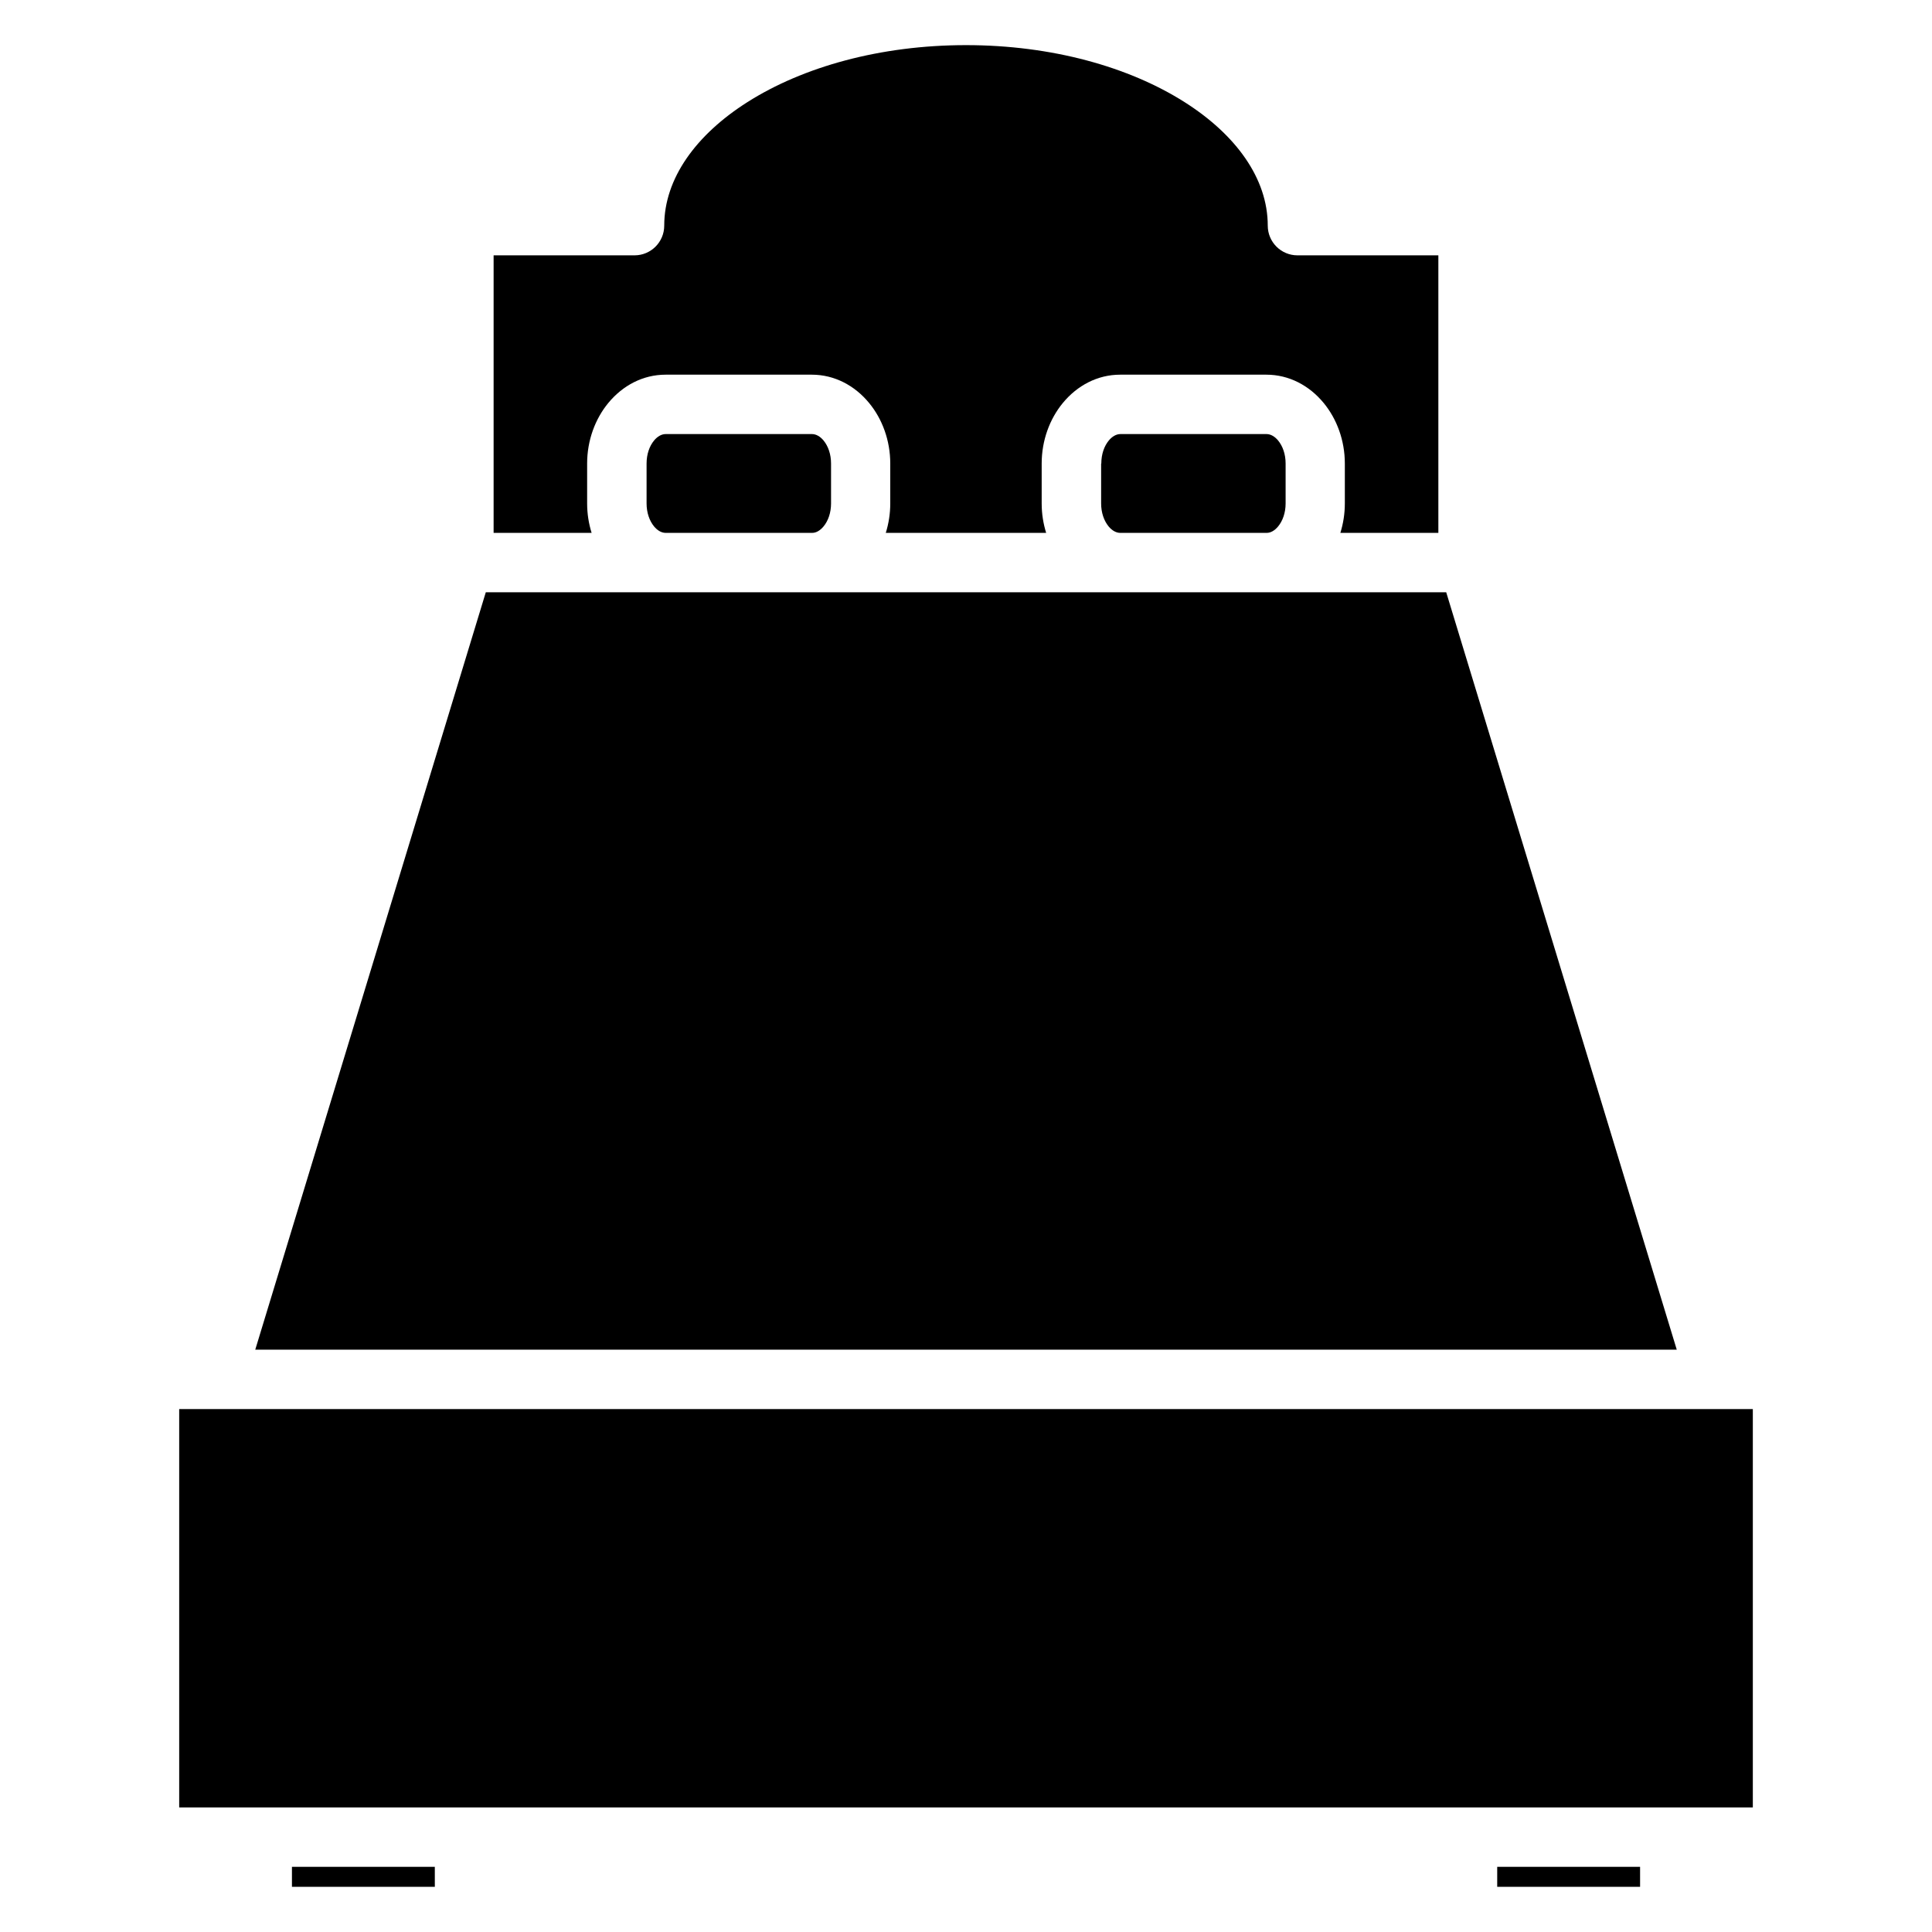 <?xml version="1.0" encoding="UTF-8"?>
<!-- Uploaded to: ICON Repo, www.svgrepo.com, Generator: ICON Repo Mixer Tools -->
<svg fill="#000000" width="800px" height="800px" version="1.1" viewBox="144 144 512 512" xmlns="http://www.w3.org/2000/svg">
 <path d="m400 155.96c-22.742 0-43.207 5.766-57.902 15.086-13.633 8.645-22.07 20.246-22.07 32.75 0 4.348-3.527 7.871-7.871 7.871h-37.344v73.555h25.973c-0.766-2.453-1.188-5.082-1.188-7.805v-10.578c0-6.164 2.148-11.855 5.609-16.051 3.809-4.621 9.18-7.496 15.18-7.496h38.754c6 0 11.371 2.871 15.18 7.496 3.461 4.195 5.609 9.887 5.609 16.051v10.578c0 2.723-0.422 5.352-1.188 7.805h42.504c-0.766-2.453-1.188-5.082-1.188-7.805v-10.578c0-6.164 2.148-11.855 5.609-16.051 3.809-4.621 9.184-7.496 15.184-7.496h38.754c6 0 11.371 2.871 15.184 7.496 3.461 4.199 5.609 9.891 5.609 16.051v10.578c0 2.723-0.422 5.352-1.188 7.805h25.973v-73.555h-37.34c-4.348 0-7.871-3.527-7.871-7.871 0-12.504-8.434-24.105-22.07-32.75-14.695-9.32-35.16-15.086-57.902-15.086zm-140.77 482.77h-37.863v5.297h37.867zm273.67-15.746h75.617v-105.56h-417.03v105.56zm45.738 15.746h-37.863v5.297h37.863zm-99.027-337.77h-206.87l-61.094 200.71h376.71l-61.094-200.71zm-43.801-34.125v10.578c0 2.457 0.762 4.609 1.98 6.09 0.855 1.043 1.934 1.691 3.016 1.715h38.898c1.086 0 2.16-0.672 3.016-1.715 1.219-1.48 1.98-3.633 1.98-6.09v-10.578c0-2.453-0.758-4.606-1.98-6.09-0.867-1.055-1.965-1.711-3.066-1.711h-38.75c-1.102 0-2.199 0.66-3.066 1.711-1.223 1.48-1.98 3.633-1.98 6.09zm-76.664-7.801h-38.754c-1.102 0-2.195 0.66-3.062 1.711-1.223 1.48-1.98 3.633-1.98 6.09v10.578c0 2.457 0.762 4.609 1.98 6.09 0.855 1.043 1.93 1.691 3.012 1.715h38.902c1.082 0 2.156-0.672 3.012-1.715 1.223-1.48 1.98-3.633 1.98-6.09v-10.578c0-2.457-0.762-4.609-1.98-6.09-0.867-1.055-1.965-1.711-3.062-1.711z" fill-rule="evenodd"/>
</svg>